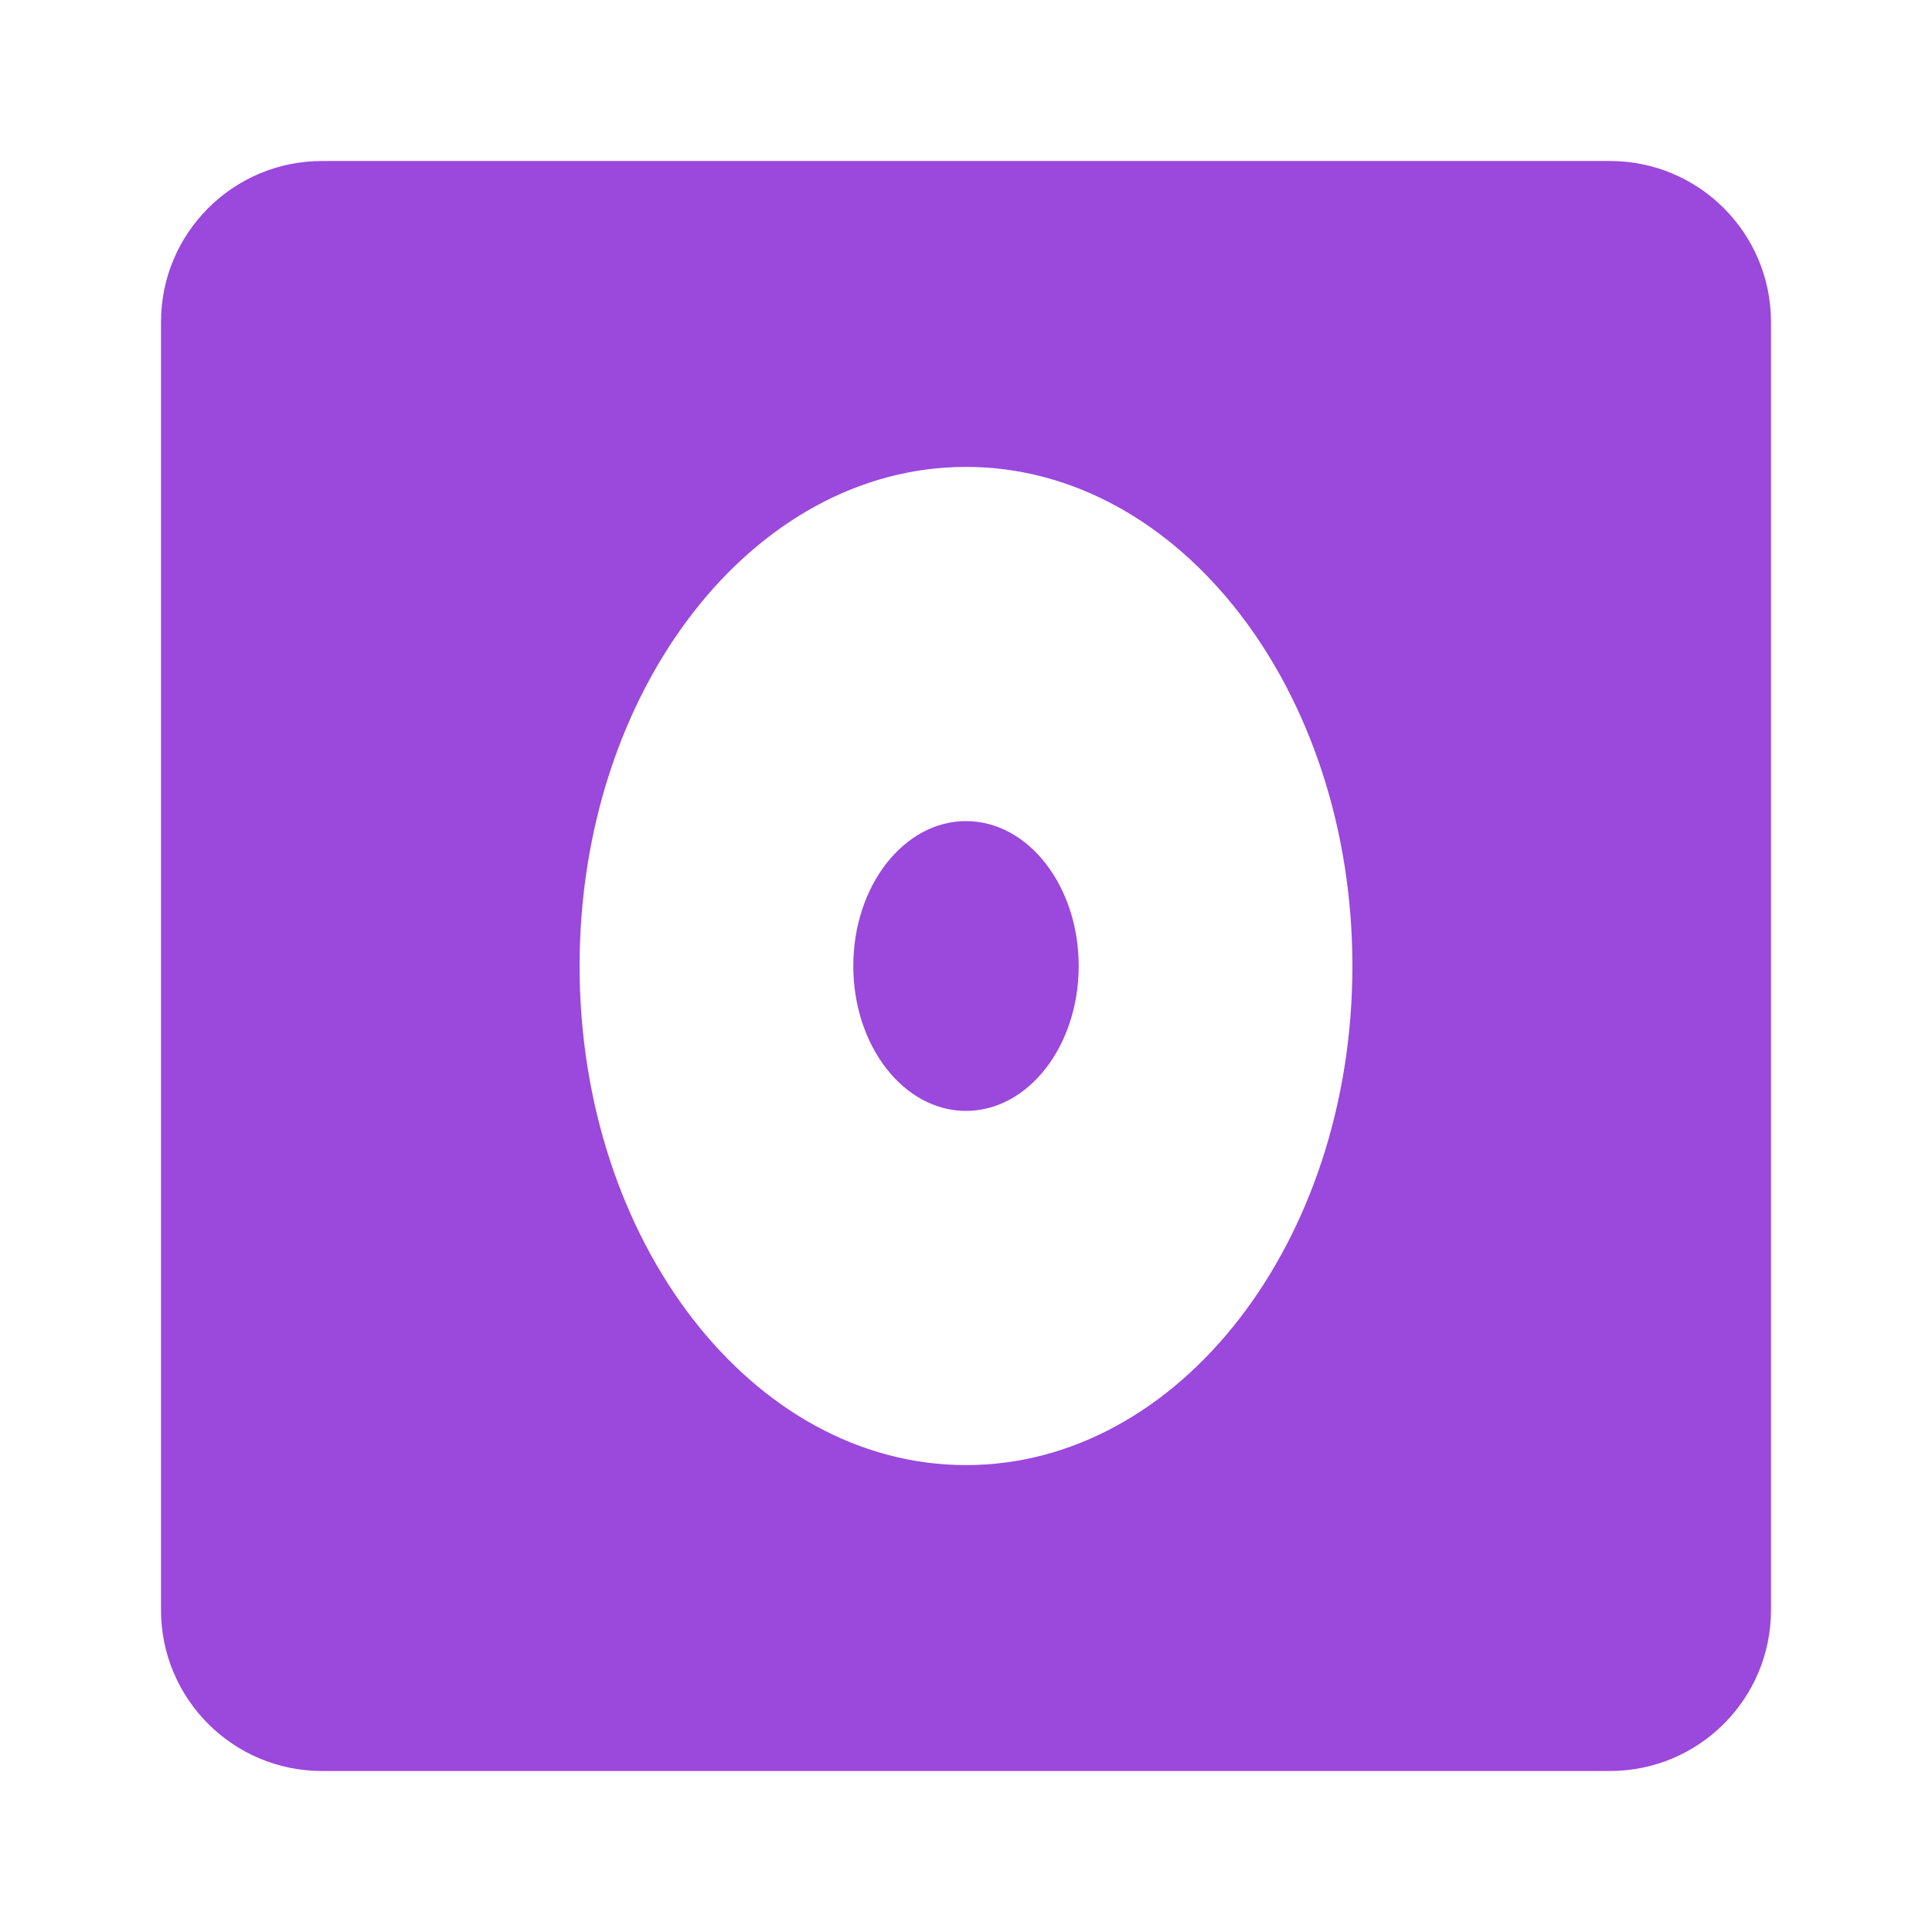 <svg width="120" height="120" viewBox="0 0 120 120" fill="none" xmlns="http://www.w3.org/2000/svg">
<path fill-rule="evenodd" clip-rule="evenodd" d="M10 20C10 14.477 14.477 10 20 10H100C105.523 10 110 14.477 110 20V100C110 105.523 105.523 110 100 110H20C14.477 110 10 105.523 10 100V20ZM84 60C84 77.121 73.255 91 60 91C46.745 91 36 77.121 36 60C36 42.879 46.745 29 60 29C73.255 29 84 42.879 84 60ZM60 69C63.866 69 67 64.971 67 60C67 55.029 63.866 51 60 51C56.134 51 53 55.029 53 60C53 64.971 56.134 69 60 69Z" fill="#9B48DC"/>
</svg>
